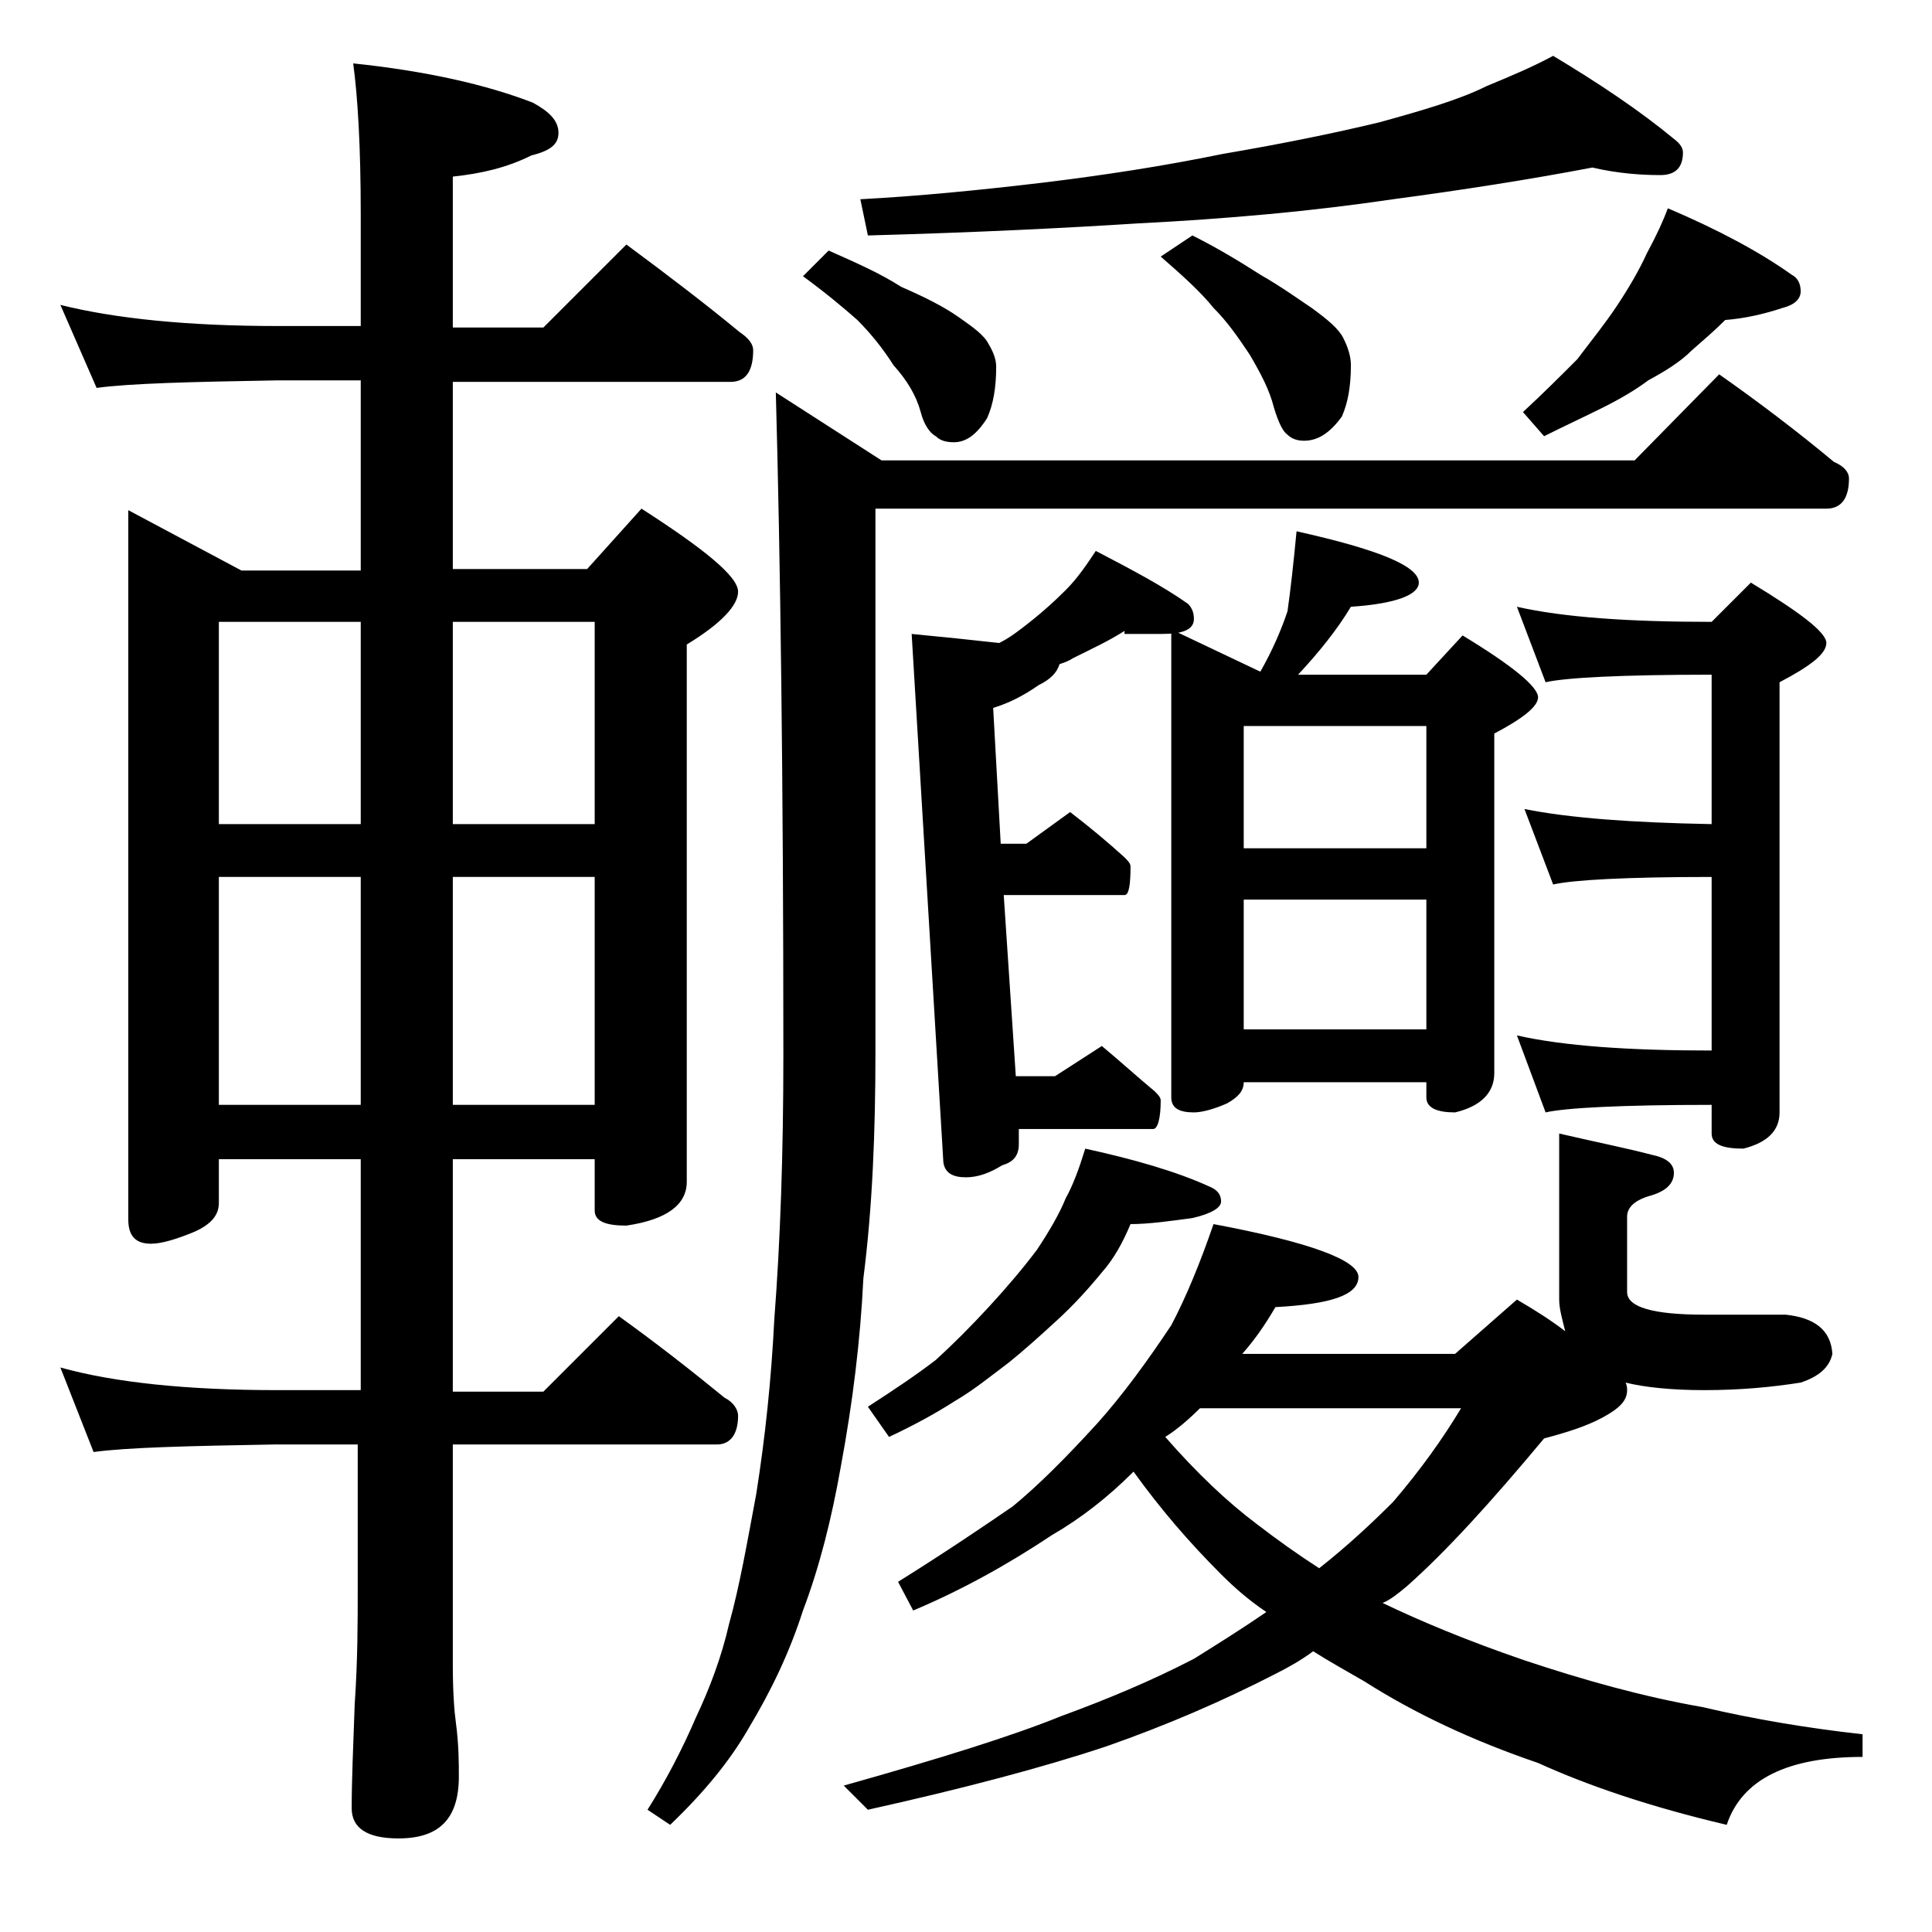 <?xml version="1.0" encoding="utf-8"?>
<!-- Generator: Adobe Illustrator 18.0.0, SVG Export Plug-In . SVG Version: 6.00 Build 0)  -->
<!DOCTYPE svg PUBLIC "-//W3C//DTD SVG 1.1//EN" "http://www.w3.org/Graphics/SVG/1.1/DTD/svg11.dtd">
<svg version="1.1" id="Layer_1" xmlns="http://www.w3.org/2000/svg" xmlns:xlink="http://www.w3.org/1999/xlink" x="0px" y="0px"
	 viewBox="0 0 128 128" enable-background="new 0 0 128 128" xml:space="preserve">
<path d="M4,20.2c3.6,0.9,8.4,1.4,14.4,1.4h5.5v-7.4c0-4.5-0.2-7.8-0.5-10c4.8,0.5,8.8,1.4,11.9,2.6C36.4,7.4,37,8,37,8.8
	s-0.6,1.2-1.8,1.5c-1.6,0.8-3.3,1.2-5.2,1.4v10h6l5.5-5.5c2.7,2,5.2,3.9,7.5,5.8c0.6,0.4,0.9,0.8,0.9,1.2c0,1.4-0.5,2.1-1.5,2.1H30
	v12.4h8.9l3.6-4c4.2,2.7,6.4,4.5,6.4,5.5c0,0.9-1.1,2.1-3.4,3.5v35.6c0,1.5-1.3,2.5-4,2.9c-1.4,0-2.1-0.3-2.1-1v-3.4H30v15.4h6l5-5
	c2.5,1.8,4.8,3.6,7,5.4c0.6,0.3,0.9,0.8,0.9,1.2c0,1.2-0.5,1.9-1.4,1.9H30v14.6c0,1.8,0.1,3.1,0.2,3.8c0.2,1.5,0.2,2.7,0.2,3.6
	c0,2.8-1.3,4.1-4,4.1c-2.1,0-3.1-0.7-3.1-2c0-1.8,0.1-4.1,0.2-6.9c0.2-2.9,0.2-5.5,0.2-7.6v-9.6h-5.5c-5.8,0.1-9.8,0.2-12,0.5
	L4,90.6c3.6,1,8.4,1.5,14.4,1.5h5.5V76.8h-9.4v2.9c0,0.8-0.5,1.4-1.6,1.9c-1.2,0.5-2.2,0.8-2.9,0.8c-1,0-1.5-0.5-1.5-1.6v-47l7.5,4
	h7.9V25.2h-5.5c-5.8,0.1-9.8,0.2-12,0.5L4,20.2z M14.5,54.6h9.4V41.2h-9.4V54.6z M14.5,73.2h9.4V58.1h-9.4V73.2z M30,41.2v13.4h9.4
	V41.2H30z M30,58.1v15.1h9.4V58.1H30z M113.9,24.8c2.7,1.9,5.2,3.8,7.6,5.8c0.7,0.3,1,0.7,1,1.1c0,1.3-0.5,2-1.5,2H58v36
	c0,5.3-0.2,10.3-0.8,15c-0.2,4.1-0.7,8.2-1.5,12.5c-0.6,3.4-1.4,6.6-2.5,9.5c-0.9,2.8-2.1,5.3-3.6,7.8c-1.2,2.1-2.9,4.2-5.2,6.4
	l-1.5-1c1.2-1.9,2.3-4,3.2-6.1c0.9-1.9,1.7-4,2.2-6.2c0.7-2.5,1.2-5.4,1.8-8.6c0.6-3.8,1-7.6,1.2-11.6c0.4-5.2,0.6-11,0.6-17.5
	c0-18.3-0.2-33-0.5-43.9l7,4.5h49.9L113.9,24.8z M54.9,16.6c1.8,0.8,3.4,1.5,4.8,2.4c1.6,0.7,2.8,1.3,3.8,2c1,0.7,1.7,1.2,2,1.8
	c0.3,0.5,0.5,1,0.5,1.5c0,1.4-0.2,2.5-0.6,3.4c-0.7,1.1-1.4,1.6-2.2,1.6c-0.5,0-0.9-0.1-1.2-0.4c-0.4-0.2-0.8-0.8-1-1.6
	c-0.3-1.1-0.9-2.1-1.8-3.1c-0.7-1.1-1.5-2.1-2.4-3c-0.9-0.8-2.1-1.8-3.6-2.9L54.9,16.6z M80.4,81.1c6.4,1.2,9.6,2.4,9.6,3.5
	c0,1.2-1.8,1.8-5.5,2c-0.7,1.2-1.4,2.2-2.2,3.1h14.1l4.1-3.6c1.2,0.7,2.3,1.4,3.2,2.1c-0.2-0.8-0.4-1.5-0.4-2.1v-11
	c2.6,0.6,4.6,1,6.1,1.4c1,0.2,1.5,0.6,1.5,1.2c0,0.7-0.5,1.2-1.5,1.5c-1.1,0.3-1.6,0.8-1.6,1.4v5c0,1,1.7,1.5,5.1,1.5h5.4
	c1.9,0.2,3,1,3.1,2.6c-0.2,0.9-0.9,1.5-2.1,1.9c-1.9,0.3-4,0.5-6.4,0.5c-2.2,0-4-0.2-5.2-0.5c0.1,0.2,0.1,0.4,0.1,0.5
	c0,0.7-0.5,1.2-1.6,1.8c-1.1,0.6-2.4,1-3.9,1.4c-3.5,4.2-6.5,7.5-9.1,9.8c-0.6,0.5-1.1,0.9-1.6,1.1c2.5,1.2,5.6,2.5,9.4,3.8
	c3.9,1.3,7.8,2.4,11.8,3.1c3.4,0.8,7,1.4,10.6,1.8v1.5c-5,0-8,1.5-9,4.5c-5.1-1.2-9.2-2.6-12.5-4.1c-4.4-1.5-8.2-3.3-11.5-5.4
	c-1.2-0.7-2.3-1.3-3.4-2c-0.8,0.6-1.7,1.1-2.5,1.5c-3.5,1.8-7.2,3.4-11.2,4.8c-4.2,1.4-9.5,2.8-15.8,4.2l-1.6-1.6
	c6.4-1.8,11.2-3.3,14.4-4.6c3-1.1,5.9-2.3,8.8-3.8c1.6-1,3.2-2,4.8-3.1c-1.2-0.8-2.2-1.7-3-2.5c-2.1-2.1-4-4.3-5.8-6.8
	c-1.7,1.7-3.5,3.1-5.4,4.2c-3,2-6.1,3.7-9.2,5l-1-1.9c3.2-2,5.7-3.7,7.6-5c1.7-1.4,3.5-3.2,5.6-5.5c1.7-1.9,3.3-4.1,4.9-6.5
	C78.6,85.9,79.5,83.7,80.4,81.1z M105.5,11.1c-4.2,0.8-8.7,1.5-13.2,2.1c-5.4,0.8-11,1.3-16.9,1.6c-4.7,0.3-10.6,0.6-17.9,0.8
	L57,13.2c3.8-0.2,7.9-0.6,12.1-1.1c4.1-0.5,8-1.1,11.9-1.9c4.1-0.7,7.5-1.4,10.4-2.1c2.9-0.8,5.3-1.5,7.1-2.4c1.7-0.7,3.1-1.3,4.4-2
	c3,1.8,5.7,3.6,8,5.5c0.4,0.3,0.6,0.6,0.6,0.9c0,1-0.5,1.5-1.5,1.5C108.8,11.6,107.2,11.5,105.5,11.1z M71.9,76.1
	c3.2,0.7,6,1.5,8.2,2.5c0.5,0.2,0.8,0.5,0.8,1c0,0.4-0.6,0.8-1.9,1.1c-1.5,0.2-2.9,0.4-4.1,0.4c-0.5,1.2-1.1,2.3-1.9,3.2
	c-0.9,1.1-1.9,2.2-3,3.2c-1.2,1.1-2.2,2-3.2,2.8c-1.2,0.9-2.3,1.8-3.5,2.5c-1.4,0.9-2.9,1.7-4.4,2.4l-1.4-2c1.7-1.1,3.2-2.1,4.5-3.1
	c1.2-1.1,2.3-2.2,3.5-3.5c1.2-1.3,2.3-2.6,3.2-3.8c0.8-1.2,1.5-2.4,1.9-3.4C71.1,78.5,71.5,77.4,71.9,76.1z M74.5,41.8
	c-1.1,0.7-2.2,1.2-3.4,1.8c-0.3,0.2-0.6,0.3-0.9,0.4c-0.2,0.6-0.6,1-1.4,1.4c-1,0.7-2,1.2-3,1.5l0.5,9H68l2.9-2.1c1.3,1,2.5,2,3.6,3
	c0.2,0.2,0.4,0.4,0.4,0.6c0,1.2-0.1,1.9-0.4,1.9h-8l0.8,12h2.6l3.1-2c1.2,1,2.3,2,3.5,3c0.2,0.2,0.4,0.4,0.4,0.6
	c0,1.2-0.2,1.9-0.5,1.9h-8.9v1c0,0.8-0.4,1.2-1.1,1.4c-0.8,0.5-1.6,0.8-2.4,0.8c-0.9,0-1.4-0.3-1.5-1l-2.1-35c2.1,0.2,4,0.4,5.8,0.6
	c0.6-0.3,1-0.6,1.4-0.9c1.2-0.9,2.2-1.8,3-2.6c0.8-0.8,1.4-1.7,2-2.6c2.3,1.2,4.4,2.3,6.1,3.5c0.2,0.2,0.4,0.5,0.4,1
	c0,0.7-0.7,1-2.1,1H74.5z M79,15.6c1.6,0.8,3.1,1.7,4.5,2.6c1.4,0.8,2.5,1.6,3.4,2.2c1.1,0.8,1.8,1.4,2.1,2c0.3,0.6,0.5,1.2,0.5,1.8
	c0,1.4-0.2,2.5-0.6,3.4c-0.8,1.1-1.6,1.6-2.5,1.6c-0.4,0-0.8-0.1-1.1-0.4c-0.3-0.2-0.6-0.8-0.9-1.8c-0.3-1.2-0.9-2.3-1.6-3.5
	c-0.8-1.2-1.5-2.2-2.4-3.1c-0.8-1-2-2.1-3.5-3.4L79,15.6z M77.2,95.2c2.1,2.4,4.1,4.3,6.1,5.8c1.3,1,2.7,2,4.1,2.9
	c1.9-1.5,3.5-3,4.9-4.4c1.8-2.1,3.3-4.2,4.5-6.2H79.5C78.8,94,78,94.7,77.2,95.2z M85.9,35.2c5.4,1.2,8.1,2.3,8.1,3.4
	c0,0.8-1.5,1.4-4.5,1.6c-0.9,1.5-2.1,3-3.5,4.5h8.5l2.4-2.6c3.3,2,5,3.4,5,4.1c0,0.6-1,1.4-2.9,2.4v22.5c0,1.3-0.9,2.2-2.6,2.6
	c-1.2,0-1.9-0.3-1.9-1v-1H82.4c0,0.6-0.4,1-1.1,1.4c-0.9,0.4-1.7,0.6-2.2,0.6c-1,0-1.5-0.3-1.5-1v-31l5.9,2.8c0.8-1.4,1.4-2.8,1.8-4
	C85.5,39.1,85.7,37.3,85.9,35.2z M82.4,56.2h12.1v-8.1H82.4V56.2z M82.4,68.2h12.1v-8.6H82.4V68.2z M100.5,40.2
	c3.1,0.7,7.4,1,12.9,1l2.6-2.6c3.3,2,5,3.3,5,4c0,0.7-1,1.5-3.1,2.6v28.5c0,1.2-0.8,2-2.4,2.4c-1.4,0-2.1-0.3-2.1-1v-1.9
	c-6,0-9.7,0.2-11,0.5l-1.9-5.1c3.1,0.7,7.4,1,12.9,1V58.1c-5.7,0-9.2,0.2-10.5,0.5l-1.9-5c3,0.6,7.1,0.9,12.4,1v-9.9
	c-6,0-9.7,0.2-11,0.5L100.5,40.2z M110.5,13.8c3.3,1.4,6.1,2.9,8.2,4.4c0.4,0.2,0.6,0.6,0.6,1.1s-0.4,0.9-1.2,1.1
	c-1.2,0.4-2.5,0.7-3.8,0.8c-0.7,0.7-1.4,1.3-2.2,2c-0.8,0.8-1.8,1.4-2.9,2c-0.8,0.6-1.8,1.2-3,1.8c-1.2,0.6-2.5,1.2-3.9,1.9
	l-1.4-1.6c1.3-1.2,2.5-2.4,3.6-3.5c0.9-1.2,1.8-2.3,2.6-3.5c0.8-1.2,1.5-2.4,2-3.5C109.8,15.5,110.2,14.6,110.5,13.8z"/>
</svg>
